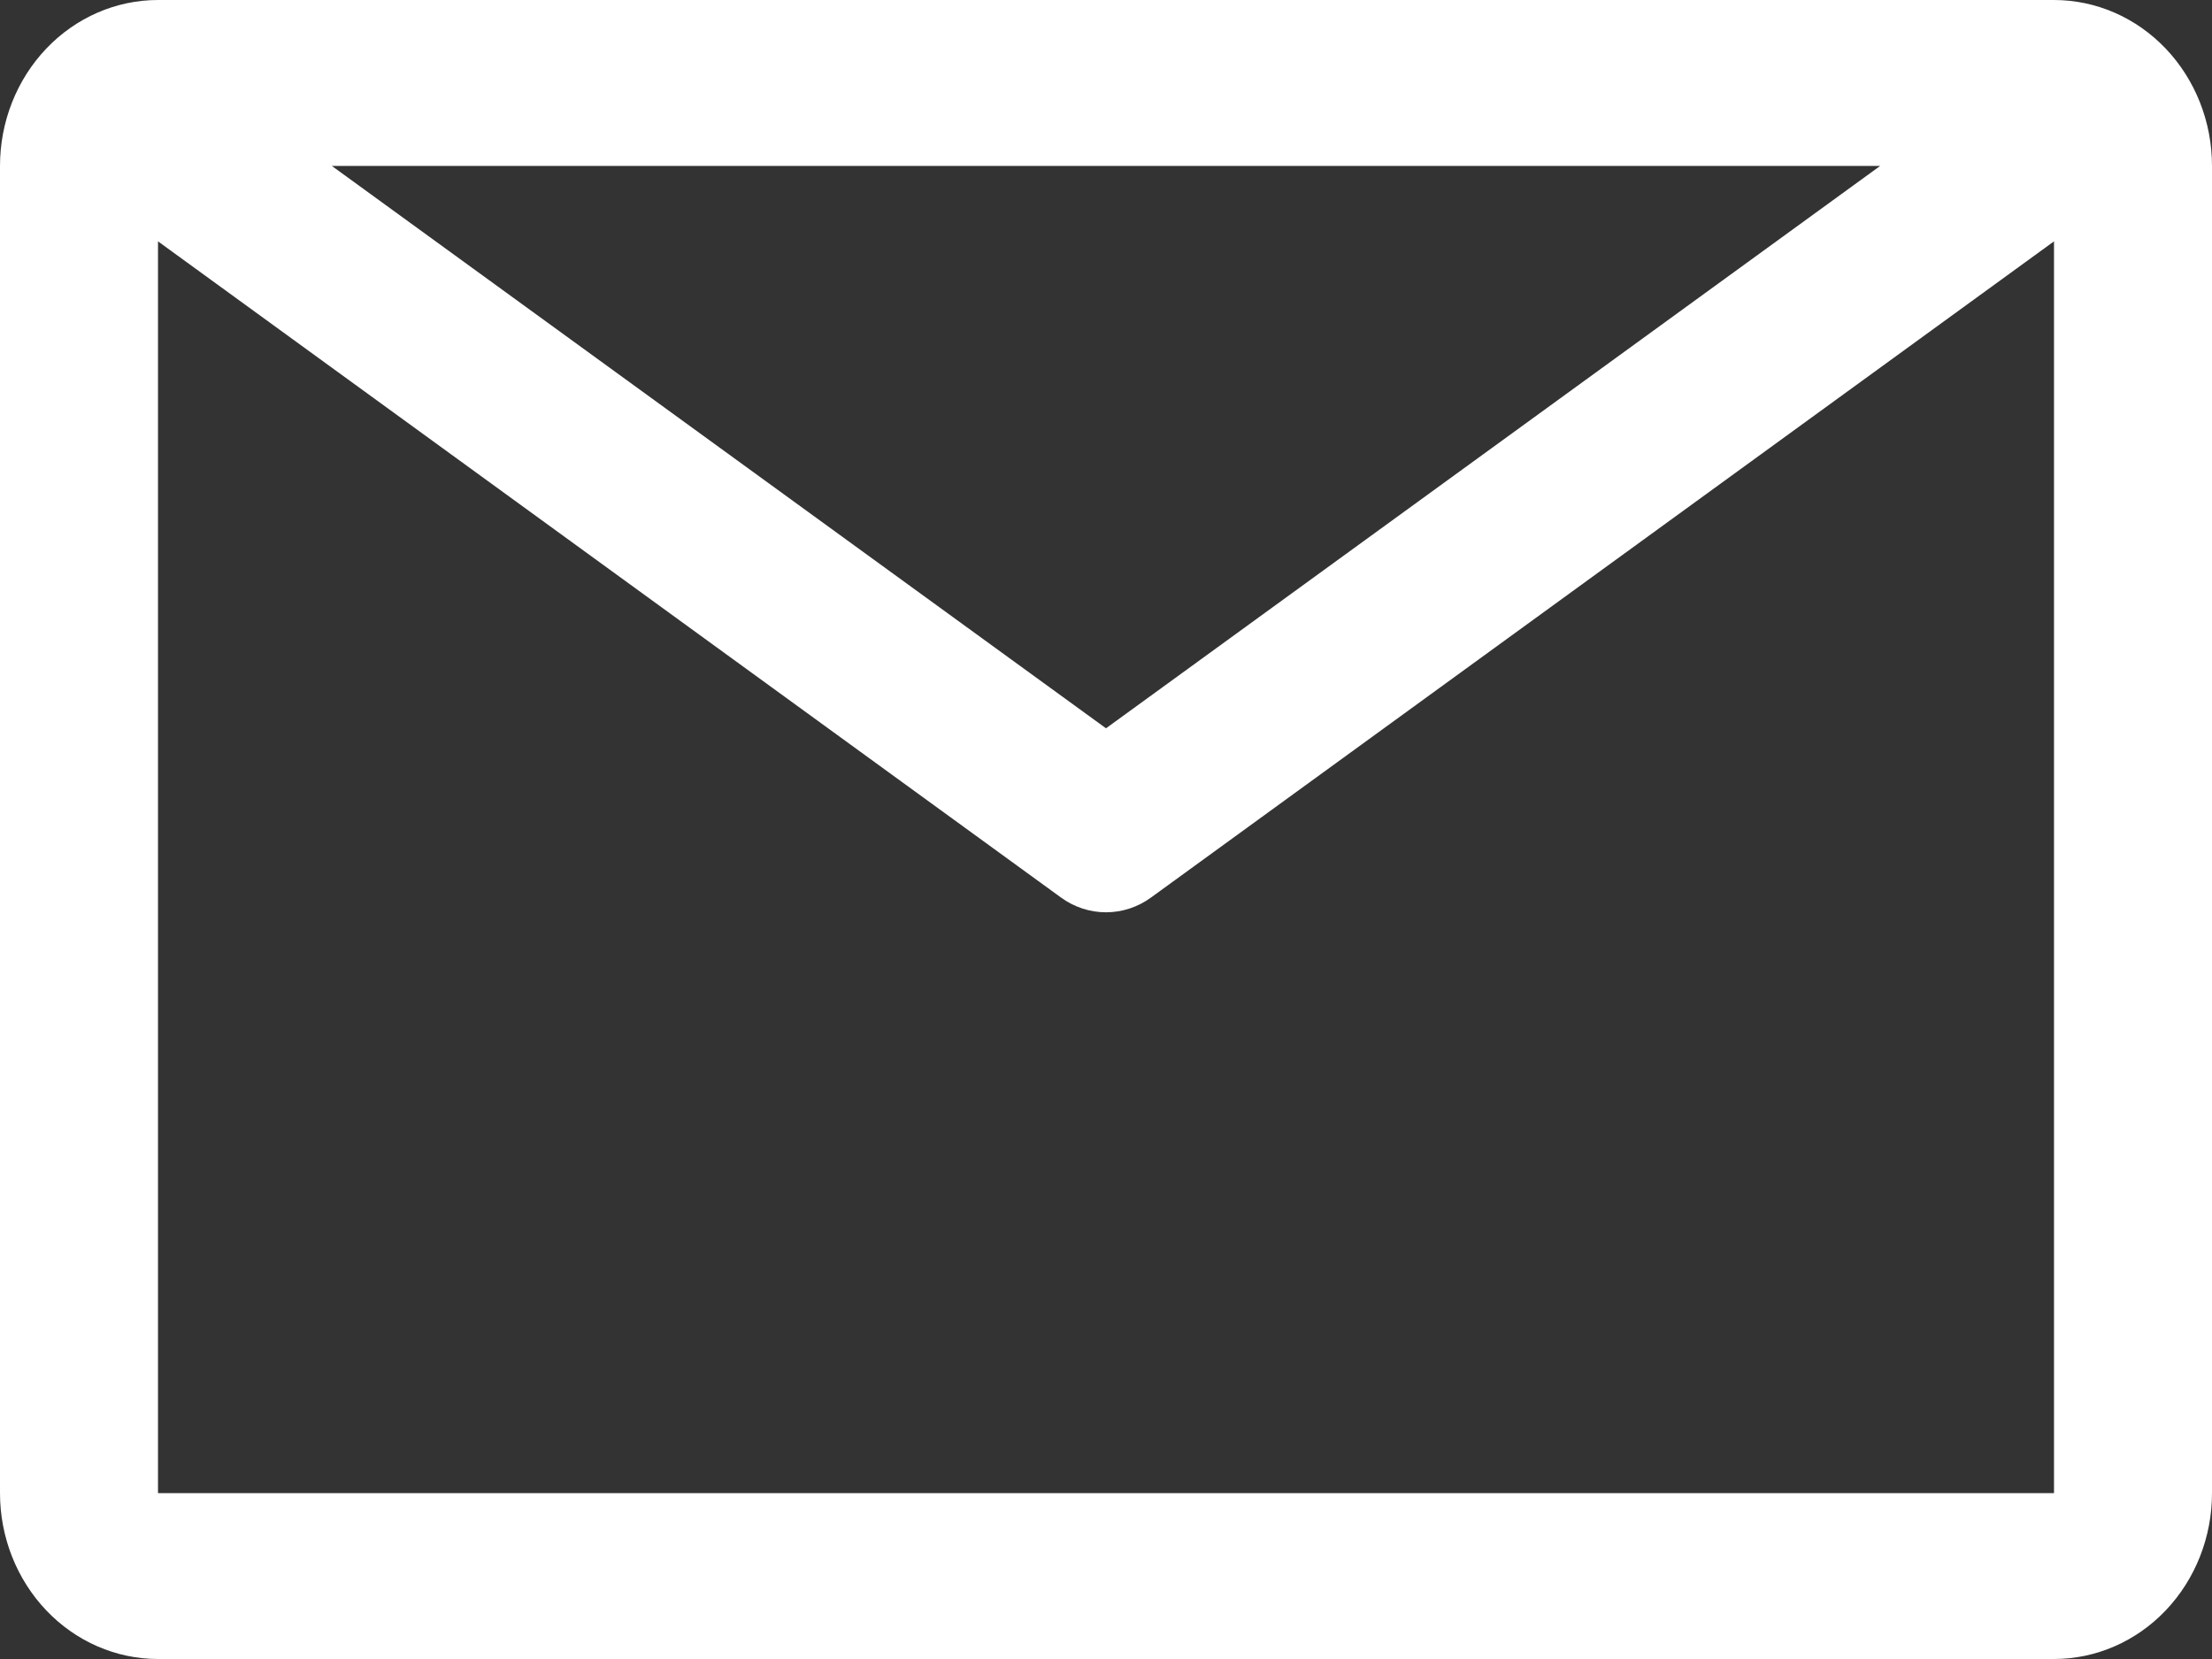 <svg width="28" height="21" viewBox="0 0 28 21" fill="none" xmlns="http://www.w3.org/2000/svg">
<rect x="0" y="0" width="28" height="21" fill="#333333" stroke="none"/>
<path d="M26 0H2C1.47 0 0.961 0.221 0.586 0.615C0.211 1.009 0 1.543 0 2.1V18.9C0 19.457 0.211 19.991 0.586 20.385C0.961 20.779 1.47 21 2 21H26C26.53 21 27.039 20.779 27.414 20.385C27.789 19.991 28 19.457 28 18.9V2.1C28 1.543 27.789 1.009 27.414 0.615C27.039 0.221 26.53 0 26 0ZM23.8 2.1L14 9.219L4.2 2.1H23.8ZM2 18.9V3.055L13.43 11.361C13.597 11.483 13.796 11.548 14 11.548C14.204 11.548 14.403 11.483 14.57 11.361L26 3.055V18.9H2Z" fill="white"/>
</svg>
